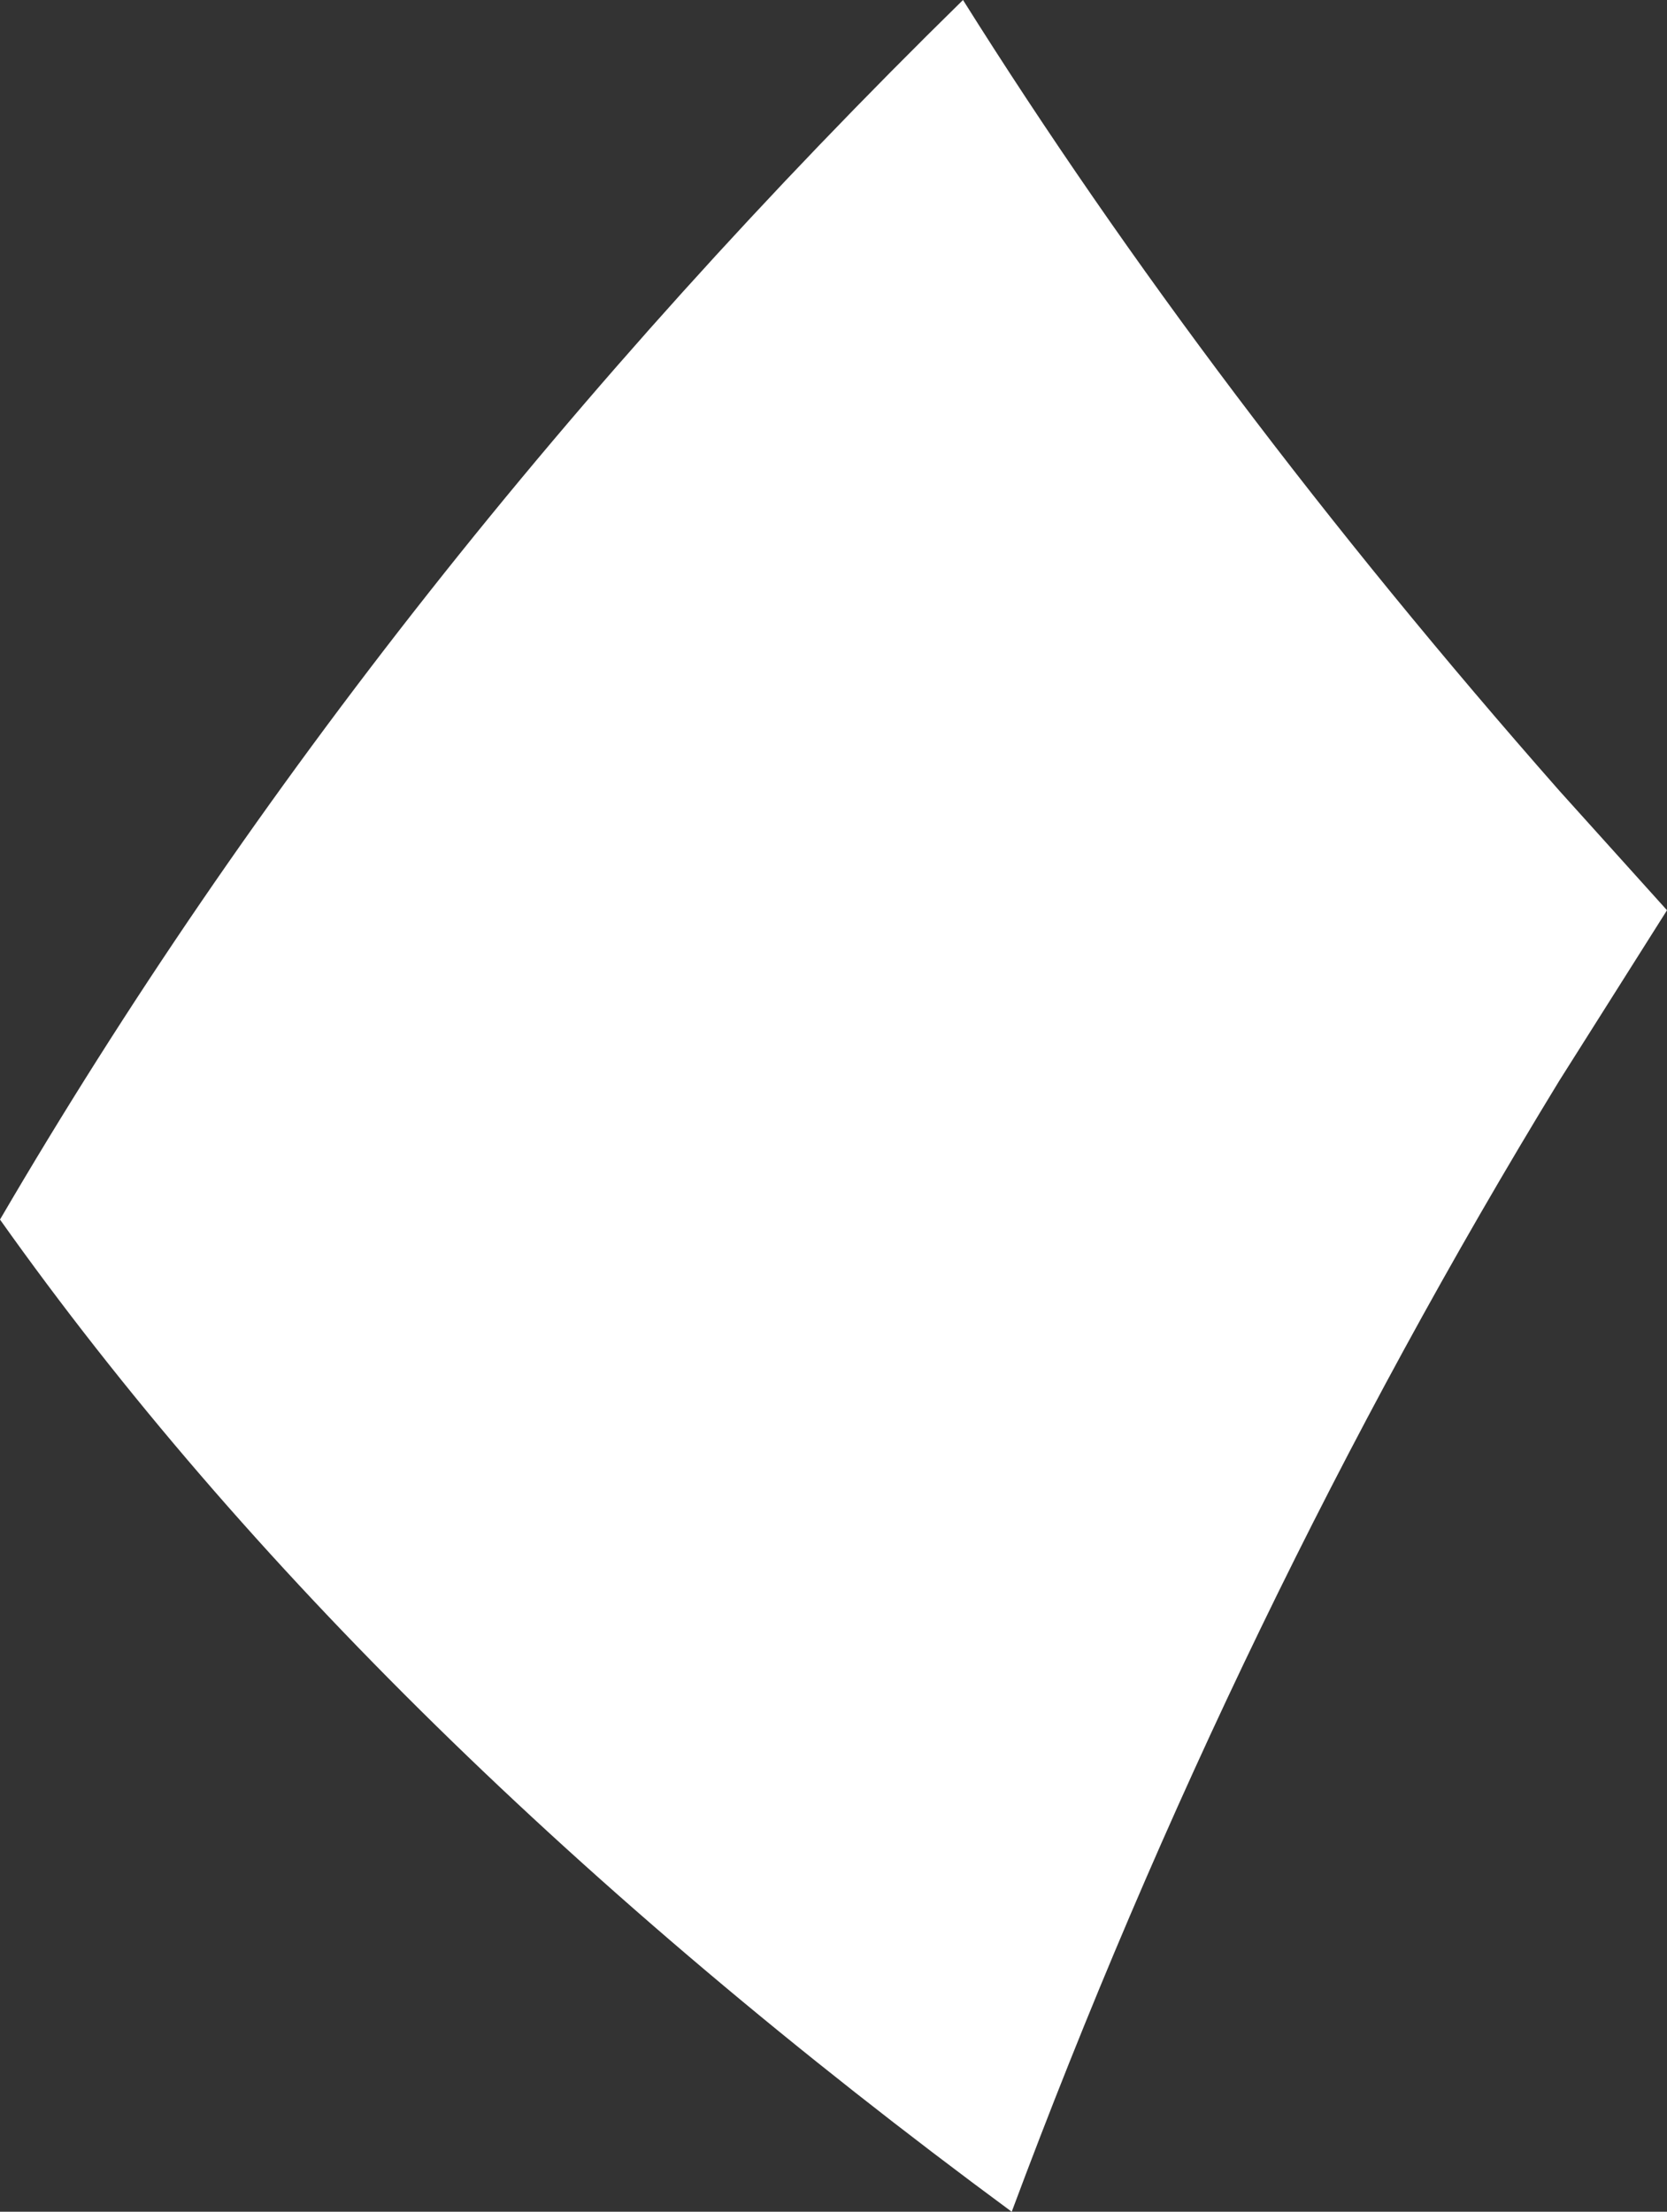 <?xml version="1.0" encoding="UTF-8" standalone="no"?>
<svg xmlns:xlink="http://www.w3.org/1999/xlink" height="149.8px" width="112.95px" xmlns="http://www.w3.org/2000/svg">
  <rect width="100%" height="100%" fill="#333333" stroke="none"/>
  <g transform="matrix(1.0, 0.0, 0.0, 1.0, 56.45, 74.9)">
    <path d="M56.5 -13.25 L49.2 -1.7 Q27.3 34.15 12.1 74.9 -31.65 42.65 -56.45 7.7 -30.95 -35.95 8.8 -74.9 25.6 -48.15 49.2 -21.35 L56.5 -13.25" fill="#ffffff" fill-rule="evenodd" stroke="none"/>
  </g>
</svg>
